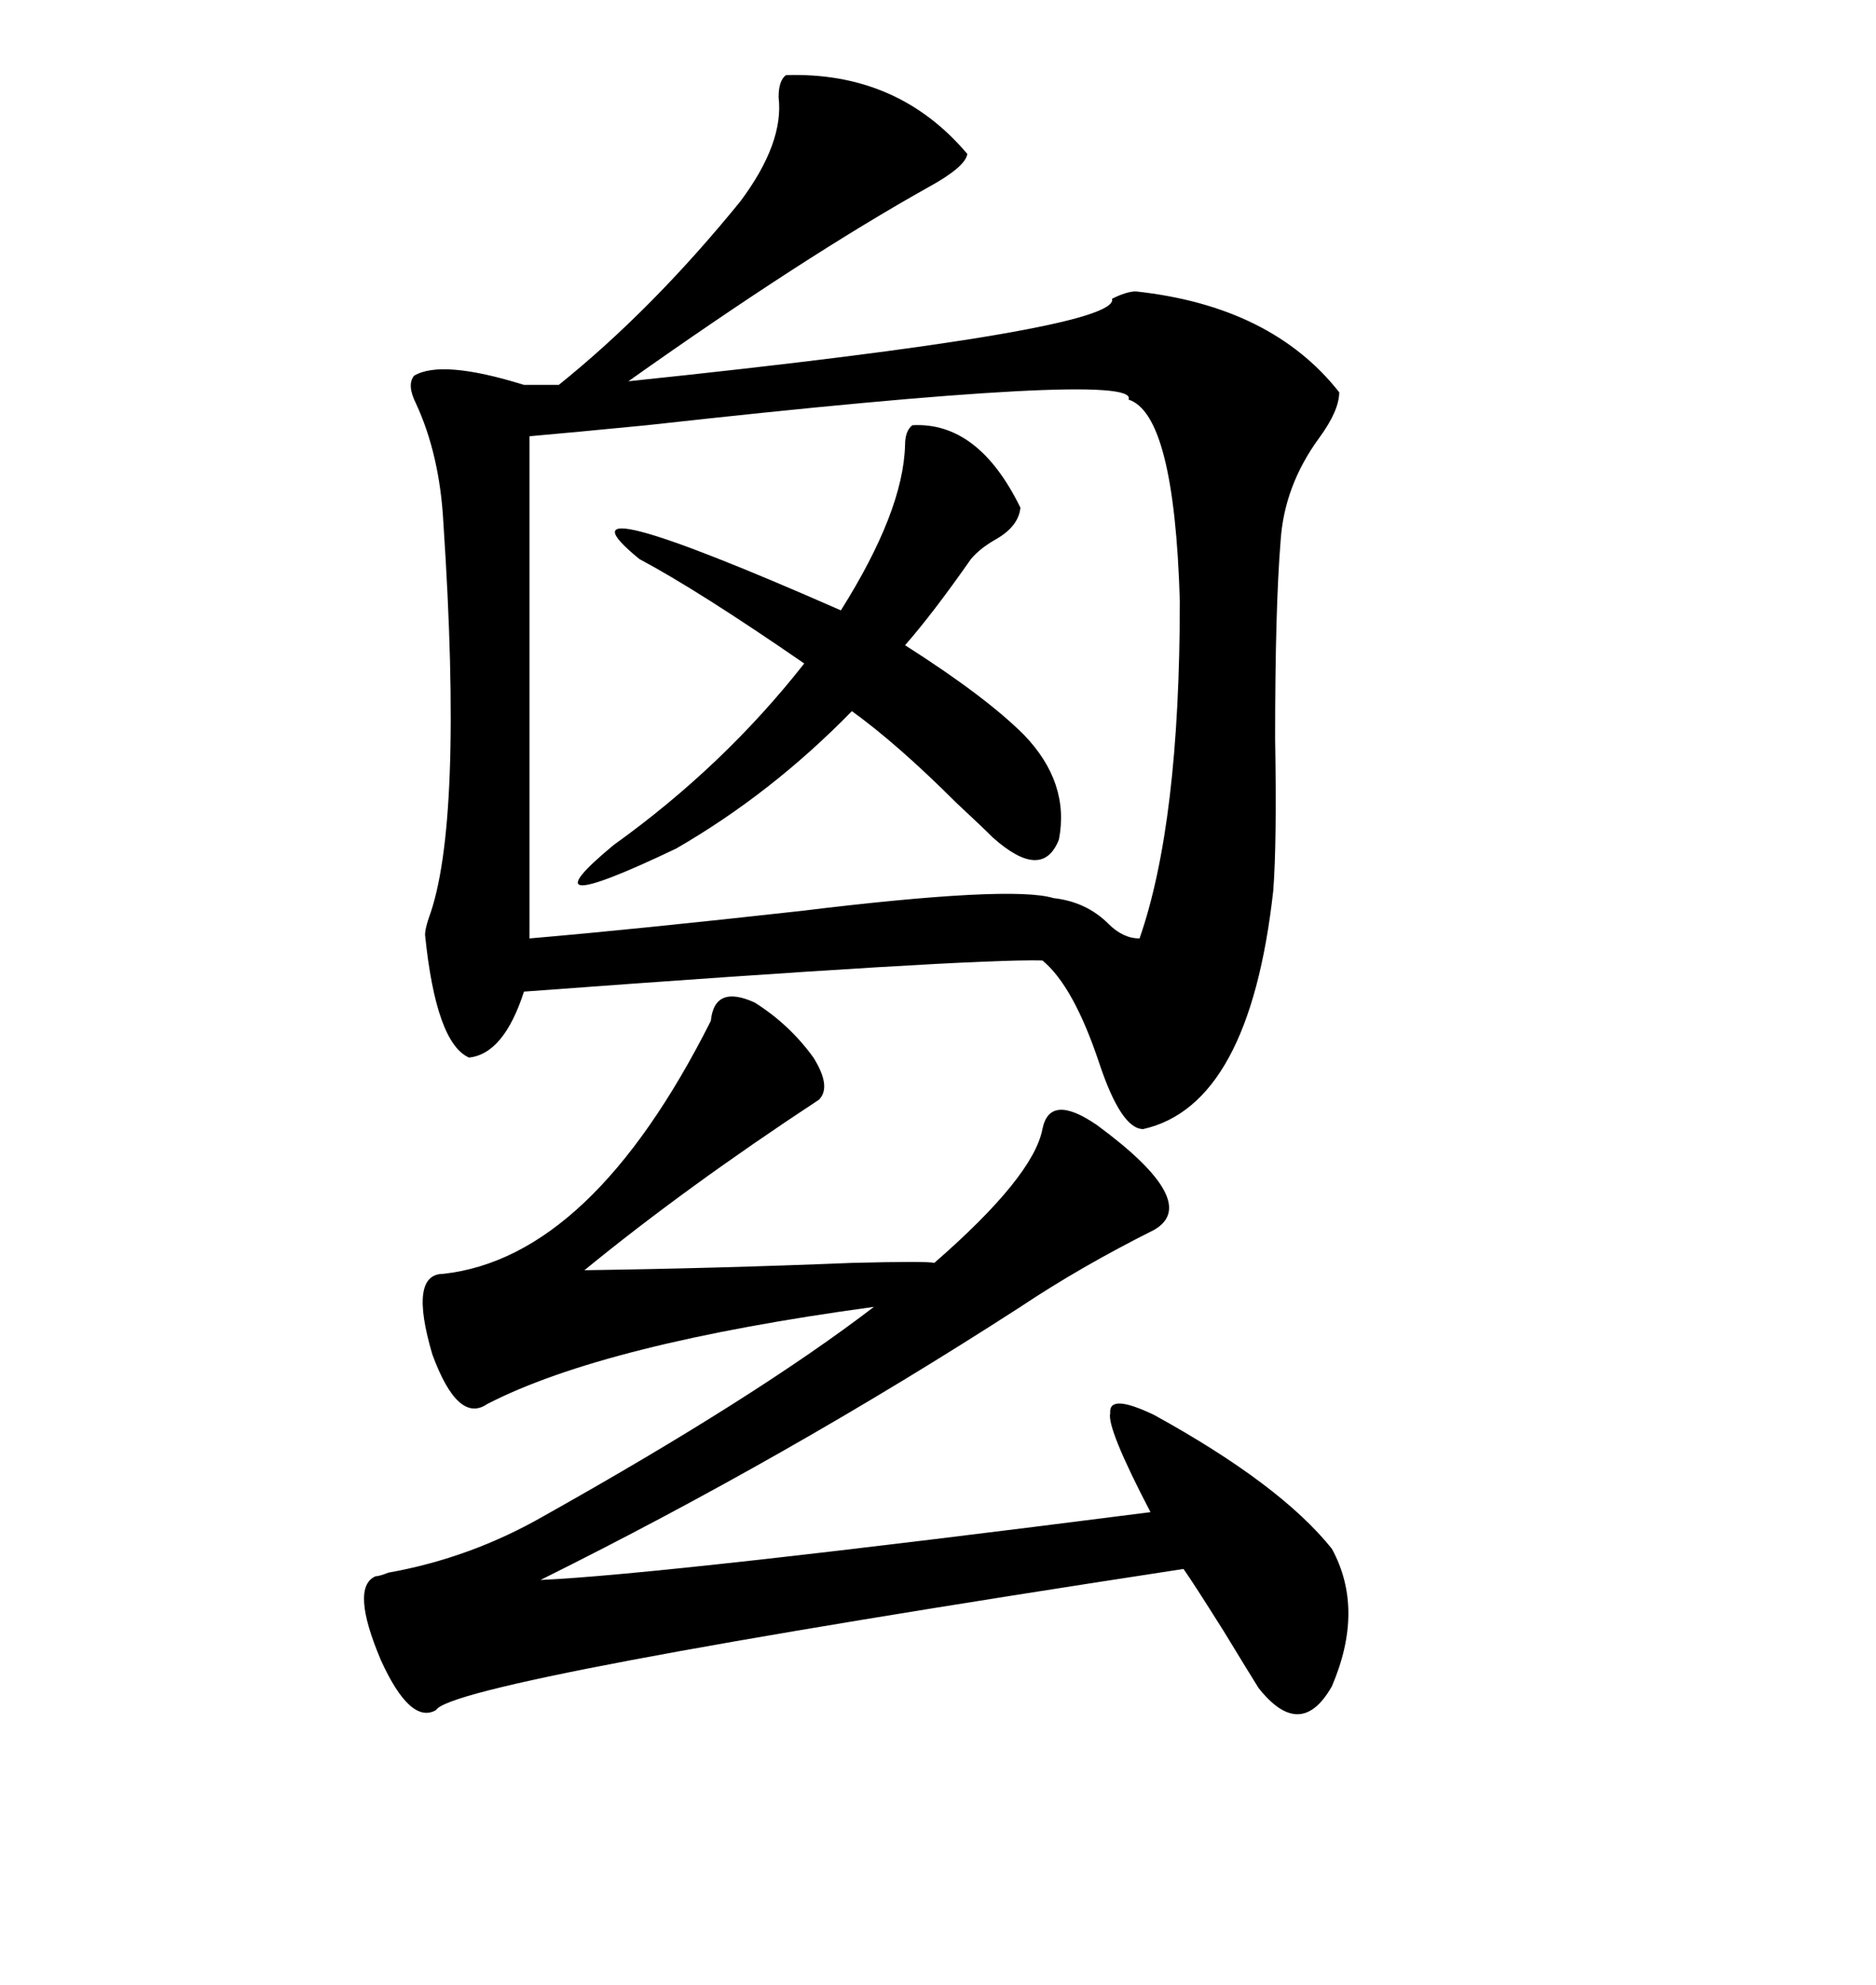 <svg xmlns="http://www.w3.org/2000/svg" xmlns:xlink="http://www.w3.org/1999/xlink" width="300" height="317.285"><path d="M125.68 12.01L125.68 12.01Q143.55 11.43 154.69 24.61L154.69 24.61Q154.39 26.66 148.54 29.88L148.54 29.88Q128.61 41.02 100.49 60.94L100.49 60.94Q179.30 52.73 177.83 47.75L177.83 47.75Q180.18 46.58 181.64 46.58L181.64 46.58Q203.32 48.93 214.16 62.70L214.16 62.70Q214.16 65.63 210.94 70.02L210.94 70.02Q205.37 77.64 204.79 86.43L204.79 86.43Q203.91 97.27 203.91 118.07L203.91 118.07Q204.20 134.77 203.61 142.38L203.61 142.38Q199.80 176.66 182.81 180.47L182.81 180.47Q179.30 180.47 175.78 169.92L175.78 169.92Q171.68 157.62 166.70 153.52L166.70 153.52Q154.98 153.22 83.79 158.50L83.79 158.50Q80.57 168.46 75 169.04L75 169.04Q69.73 166.70 67.97 149.41L67.97 149.41Q67.97 148.54 68.55 146.78L68.55 146.78Q74.12 131.84 70.90 83.50L70.90 83.50Q70.31 72.66 66.50 64.45L66.50 64.45Q65.04 61.52 66.21 60.06L66.21 60.06Q70.61 57.42 83.79 61.52L83.79 61.52L89.36 61.52Q104.30 49.51 118.36 32.23L118.36 32.23Q125.39 22.85 124.51 15.53L124.51 15.53Q124.51 12.89 125.68 12.01ZM84.67 69.73L84.67 69.73L84.67 150Q101.66 148.54 128.03 145.61L128.03 145.61Q161.72 141.50 168.46 143.55L168.46 143.55Q173.73 144.14 177.25 147.66L177.25 147.66Q179.59 150 182.23 150L182.23 150Q188.67 131.54 188.67 96.09L188.67 96.09Q187.79 66.21 180.47 63.87L180.47 63.87Q182.52 59.18 103.42 67.97L103.42 67.97Q91.41 69.14 84.67 69.73ZM60.06 251.95L60.06 251.95Q60.64 251.95 62.11 251.37L62.11 251.37Q75.29 249.02 87.01 242.29L87.01 242.29Q121.00 223.24 139.75 208.89L139.75 208.89Q96.68 214.75 77.93 224.41L77.93 224.41Q73.24 227.64 69.14 216.50L69.14 216.50Q65.33 203.61 70.90 203.61L70.90 203.61Q94.63 200.98 113.67 163.18L113.67 163.18Q114.26 157.32 120.70 160.25L120.70 160.25Q126.27 163.77 130.08 169.04L130.08 169.04Q133.01 173.73 130.96 175.78L130.96 175.78Q109.57 189.84 93.46 203.03L93.46 203.03Q114.84 202.73 136.23 201.86L136.23 201.86Q148.24 201.56 149.41 201.86L149.41 201.86Q165.23 188.09 166.70 180.47L166.70 180.47Q167.87 174.61 175.49 179.88L175.49 179.88Q192.19 192.19 184.57 196.58L184.57 196.58Q172.85 202.44 163.18 208.89L163.18 208.89Q125.98 232.91 86.43 252.54L86.43 252.54Q106.05 251.66 183.98 241.70L183.98 241.70Q176.95 228.22 177.54 225.88L177.54 225.88Q177.25 222.66 184.57 226.17L184.57 226.17Q204.79 237.30 212.99 247.56L212.99 247.56Q218.26 257.23 212.99 269.53L212.99 269.53Q208.01 278.32 201.27 269.82L201.27 269.82Q199.80 267.48 195.70 260.74L195.70 260.74Q190.72 252.83 189.26 250.78L189.26 250.78Q72.36 268.65 69.73 273.34L69.73 273.34Q65.63 275.68 60.94 265.43L60.94 265.43Q55.96 253.71 60.06 251.95ZM145.90 67.97L145.90 67.97Q156.45 67.38 163.18 81.15L163.18 81.15Q162.89 84.08 159.38 86.13L159.38 86.13Q156.74 87.60 155.27 89.36L155.27 89.36Q149.12 98.14 144.73 103.13L144.73 103.13Q157.62 111.33 163.77 117.48L163.77 117.48Q171.09 125.10 169.34 134.18L169.34 134.18Q166.70 140.92 158.79 133.89L158.79 133.89Q157.03 132.13 152.93 128.32L152.93 128.32Q143.55 118.95 136.23 113.67L136.23 113.67Q123.34 126.86 108.11 135.64L108.11 135.64Q82.91 147.66 98.14 135.06L98.14 135.06Q115.72 122.46 128.61 106.05L128.61 106.05Q111.62 94.34 102.25 89.36L102.25 89.36Q86.43 76.46 134.47 97.56L134.47 97.56Q144.43 81.74 144.73 71.19L144.73 71.19Q144.73 68.85 145.90 67.97Z"/></svg>